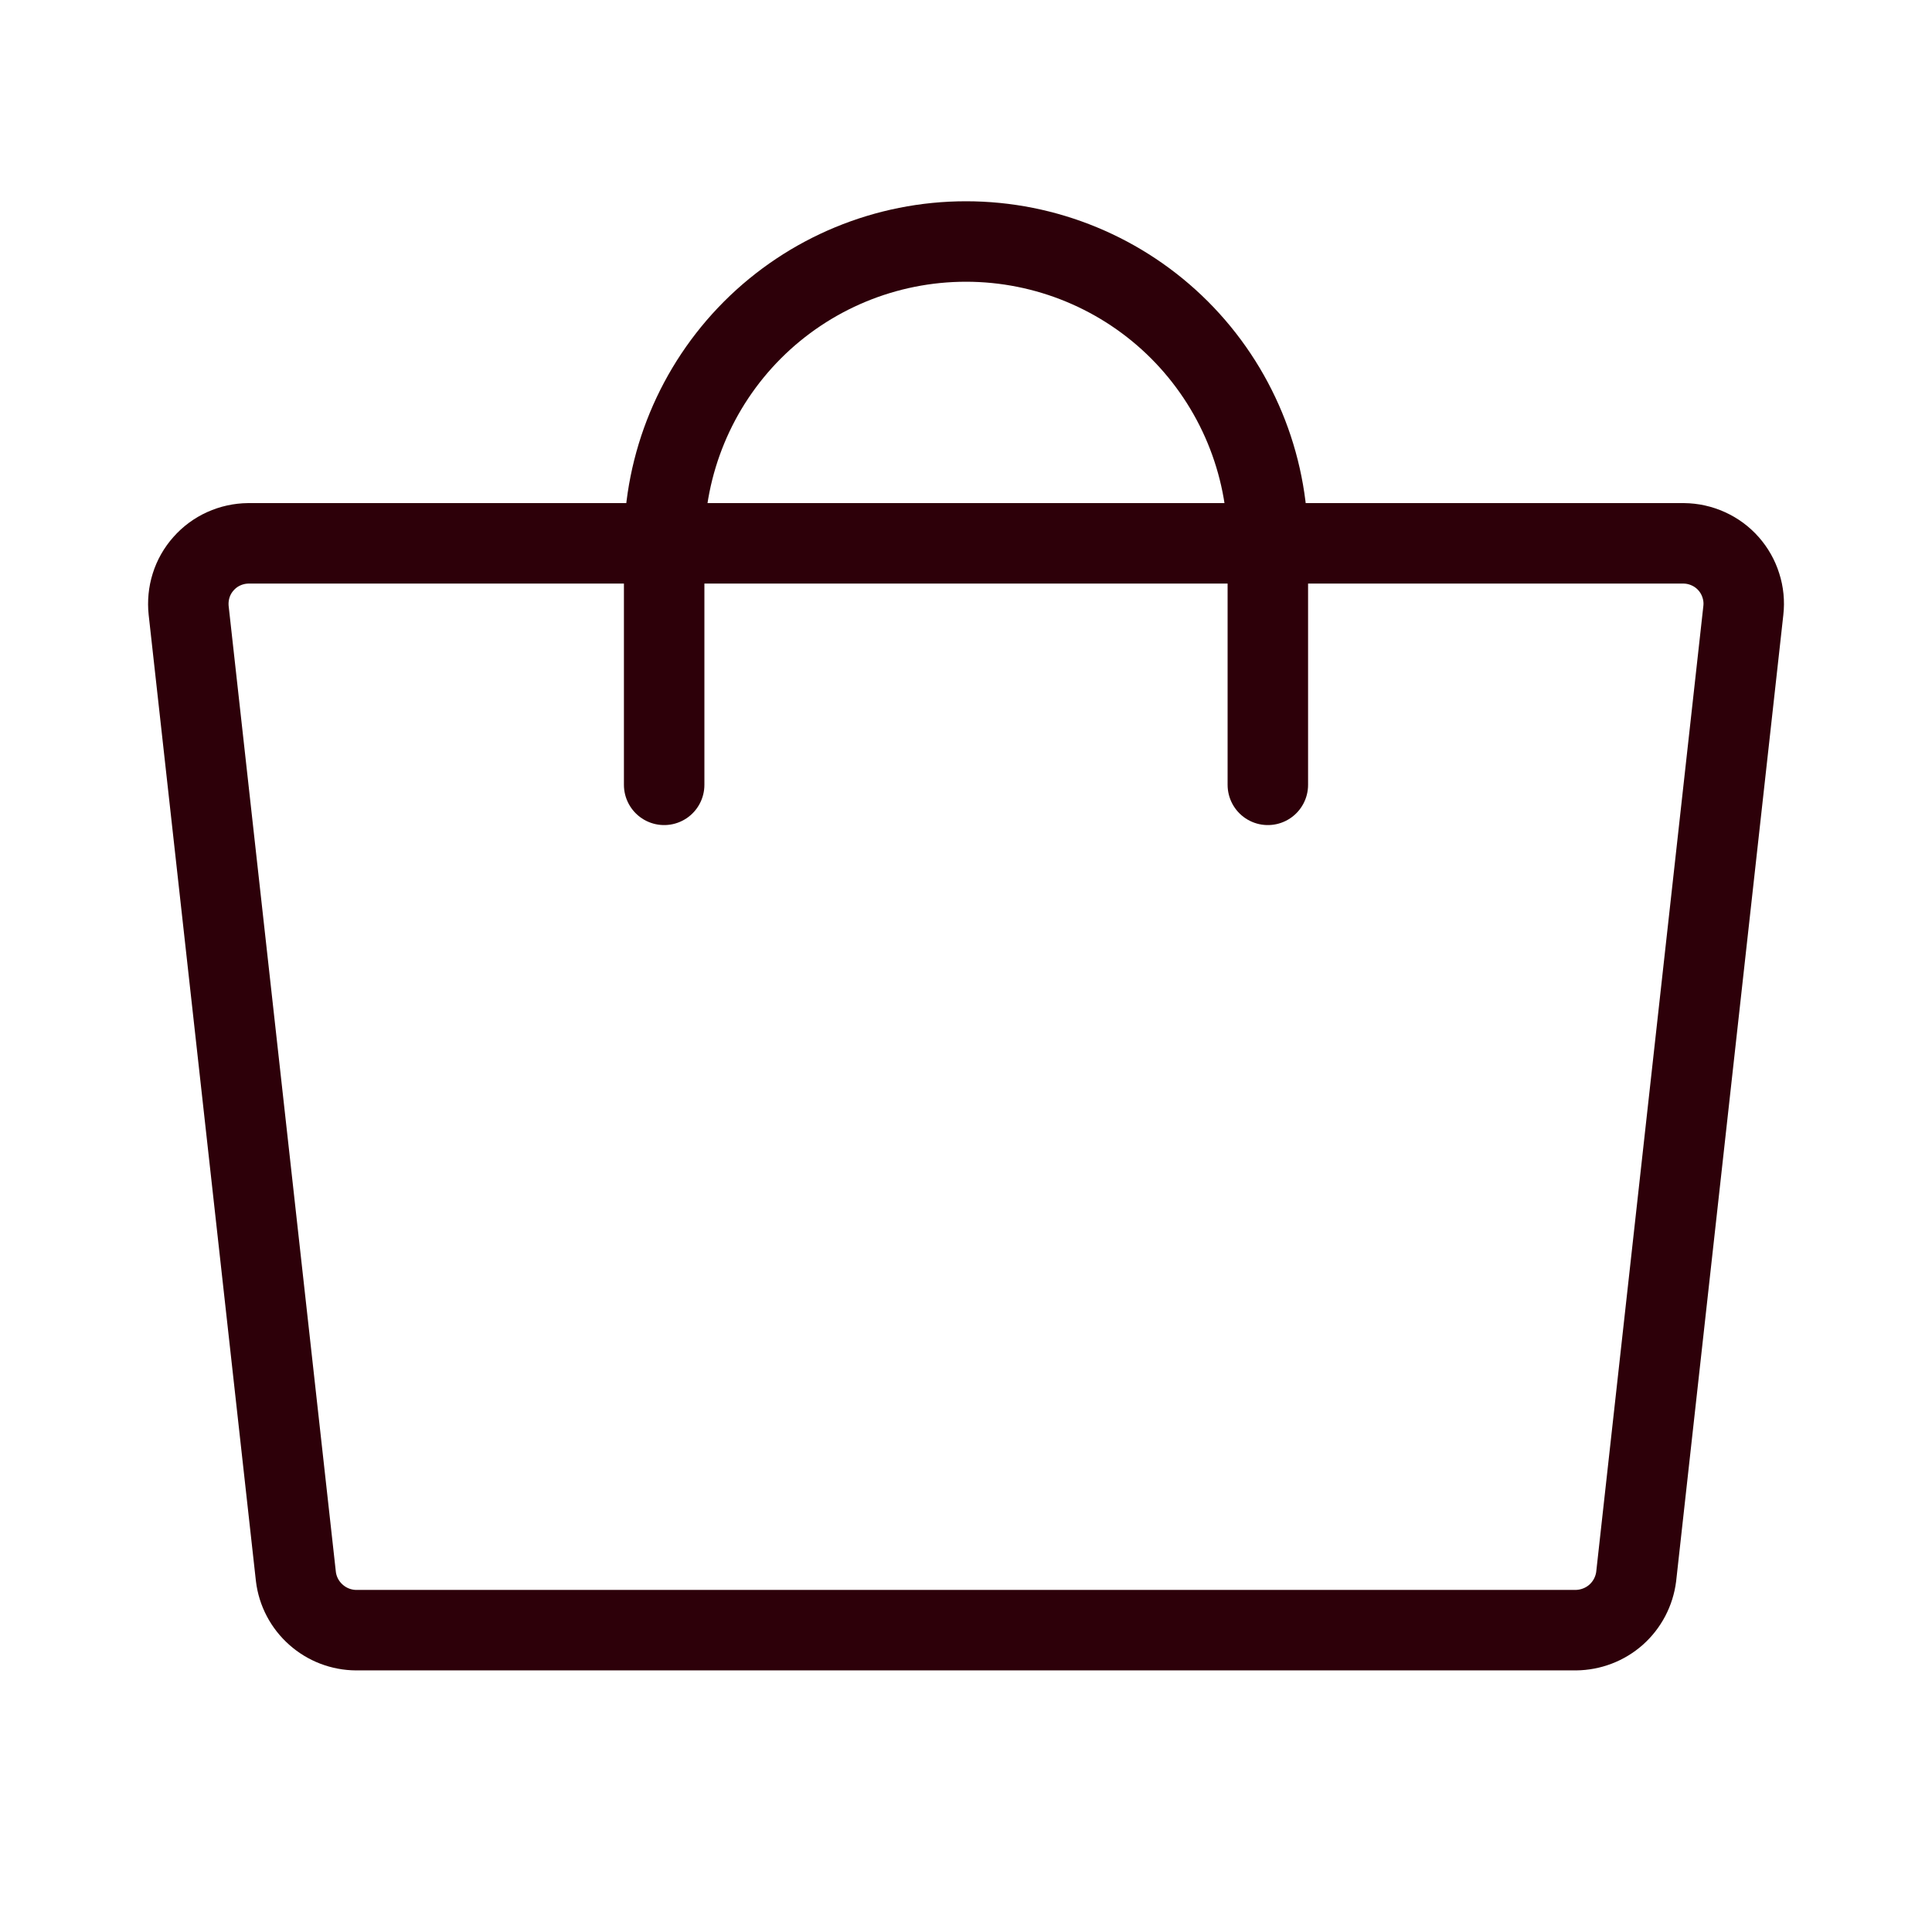 <?xml version="1.0" encoding="UTF-8"?>
<svg xmlns="http://www.w3.org/2000/svg" width="26" height="26" viewBox="0 0 26 26" fill="none">
  <g id="Link">
    <path id="Vector" d="M21.206 21.938H4.794C4.594 21.937 4.401 21.863 4.252 21.73C4.102 21.597 4.006 21.415 3.982 21.216L2.539 8.216C2.527 8.103 2.538 7.988 2.572 7.88C2.606 7.771 2.663 7.671 2.739 7.586C2.815 7.5 2.907 7.432 3.011 7.385C3.115 7.338 3.228 7.313 3.342 7.312H22.659C22.773 7.313 22.885 7.338 22.989 7.385C23.093 7.432 23.186 7.5 23.262 7.586C23.337 7.671 23.394 7.771 23.428 7.88C23.463 7.988 23.474 8.103 23.461 8.216L22.019 21.216C21.994 21.415 21.898 21.597 21.749 21.73C21.599 21.863 21.406 21.936 21.206 21.938Z" stroke="#2D0009" stroke-width="1.083" stroke-linecap="round" stroke-linejoin="round"></path>
    <path id="Vector_2" d="M8.938 10.562V7.312C8.938 6.235 9.366 5.202 10.127 4.44C10.889 3.678 11.923 3.25 13 3.25C14.077 3.25 15.111 3.678 15.873 4.44C16.634 5.202 17.062 6.235 17.062 7.312V10.562" stroke="#2D0009" stroke-width="1.083" stroke-linecap="round" stroke-linejoin="round"></path>
  </g>
</svg>
